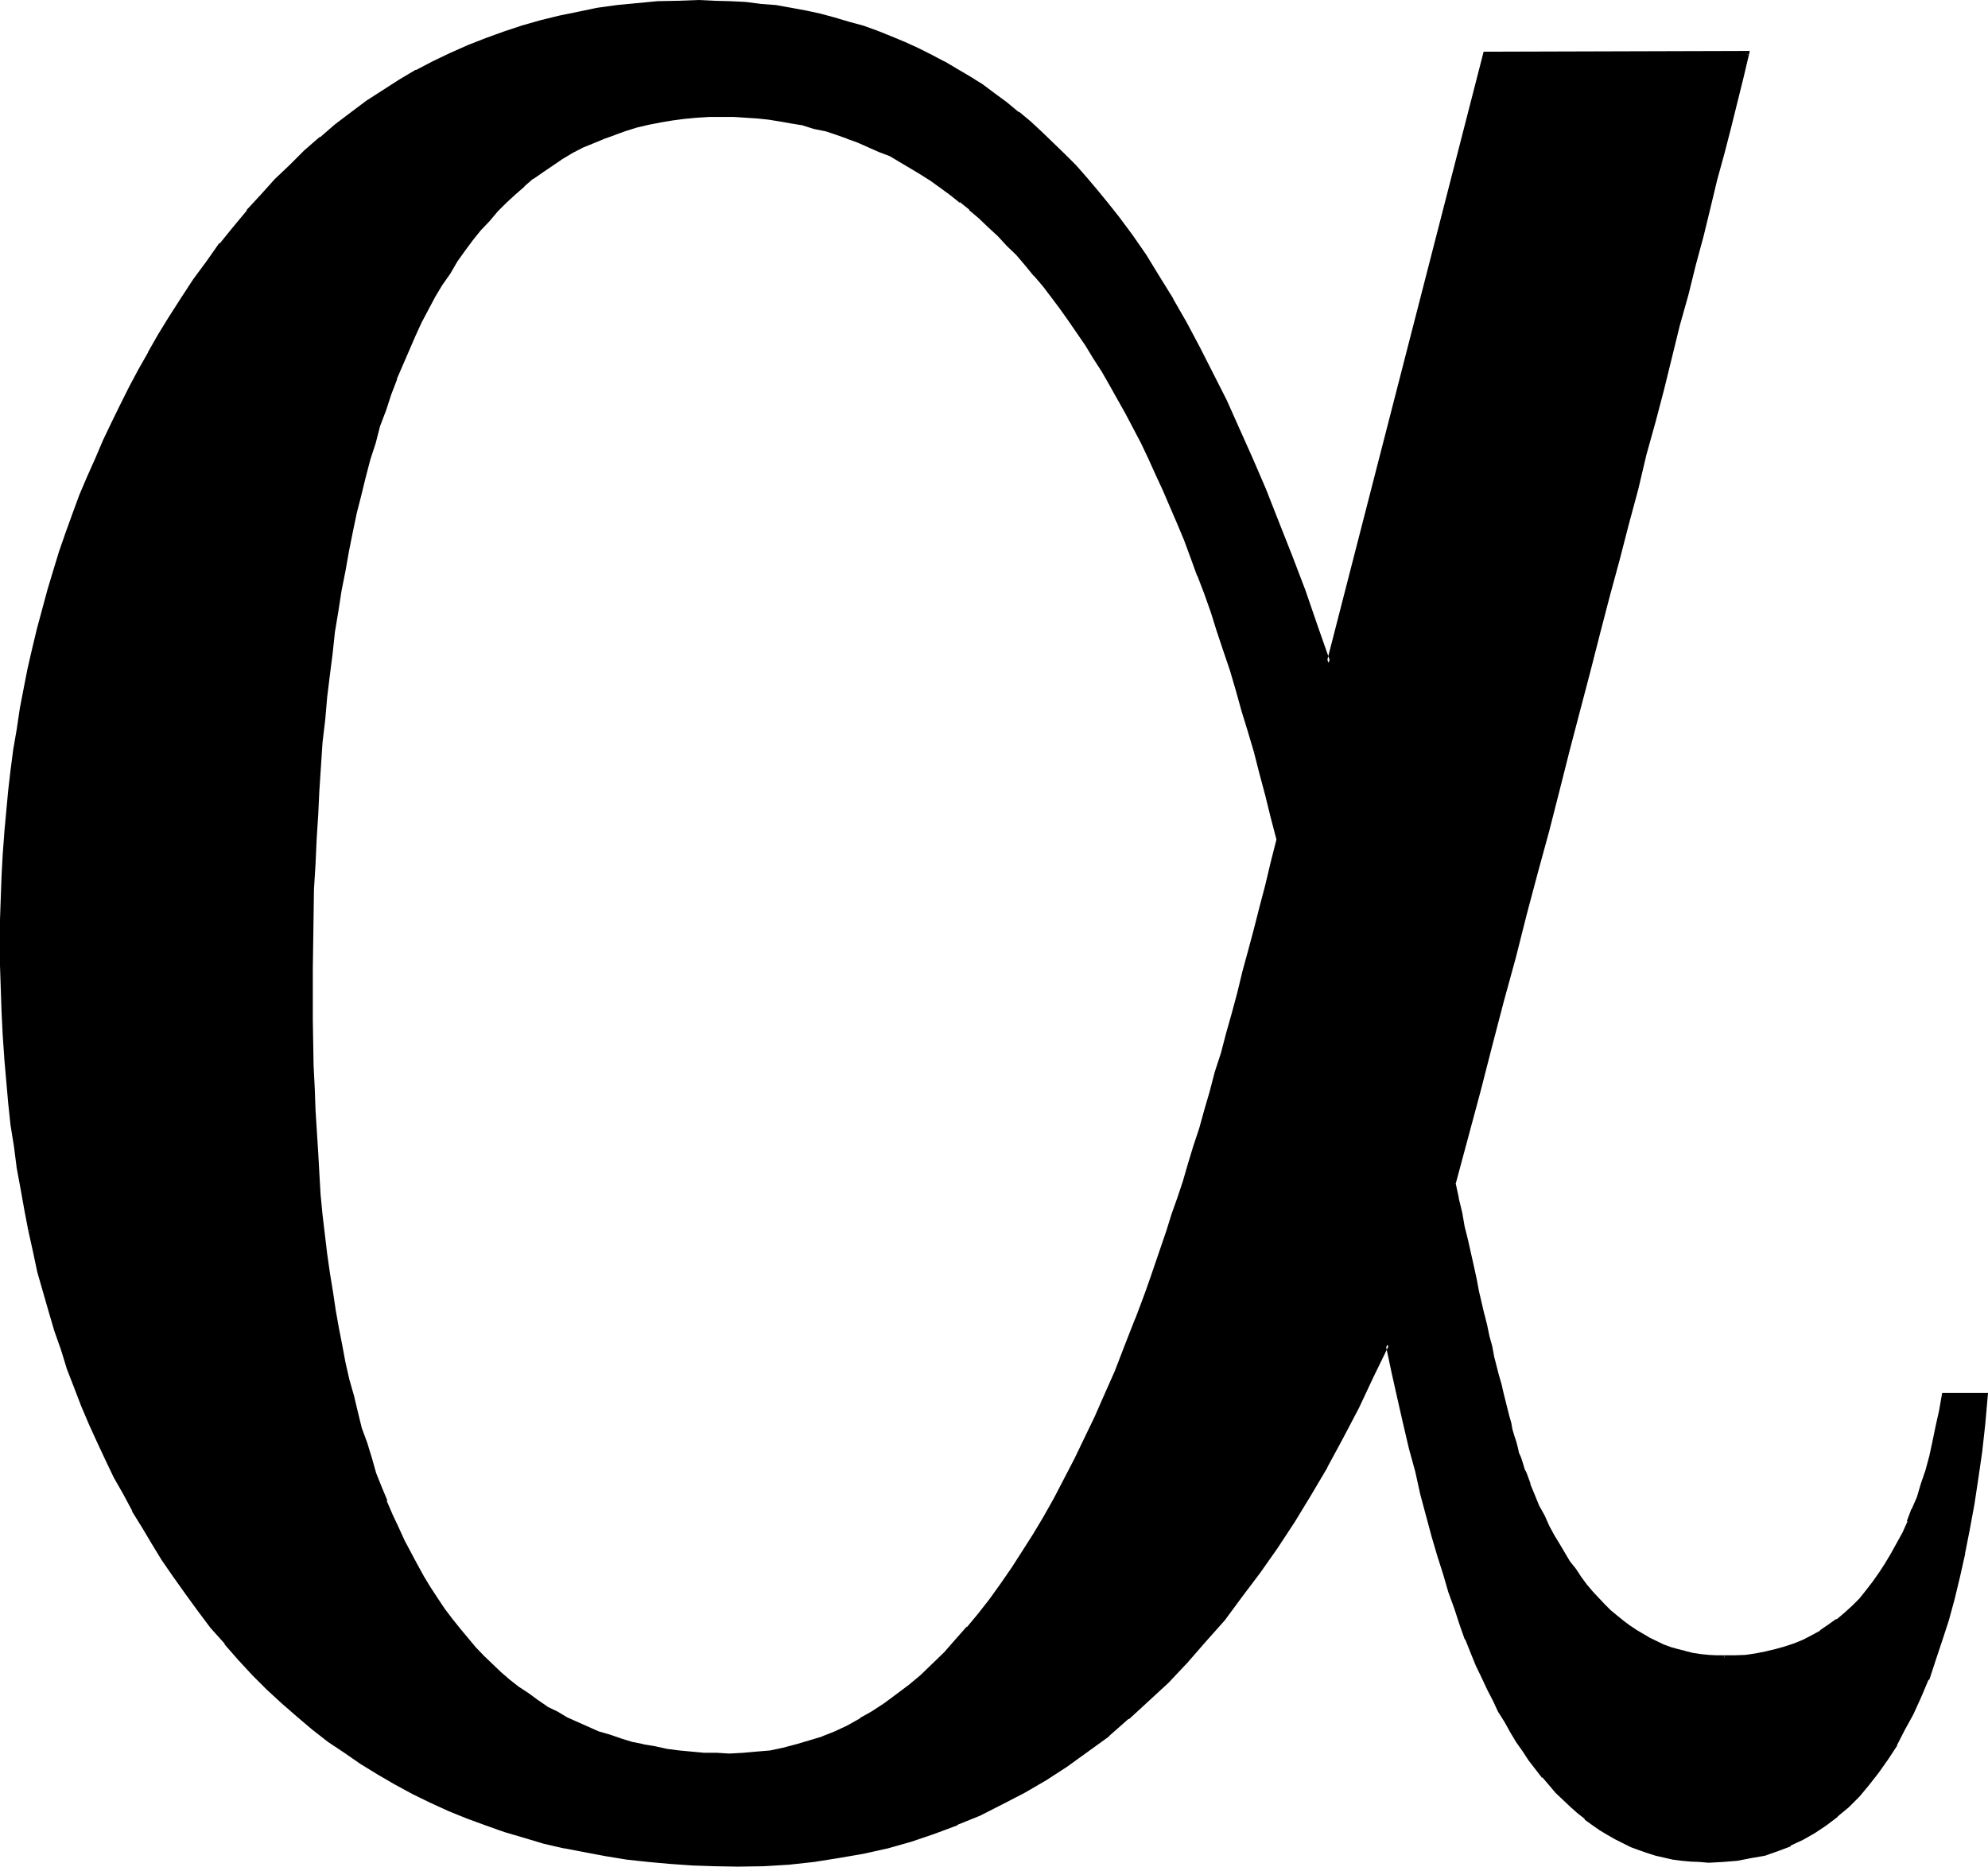 <?xml version="1.0" encoding="UTF-8" standalone="no"?>
<svg
   version="1.0"
   width="129.946mm"
   height="122.022mm"
   id="svg5"
   sodipodi:docname="Greek Alpha 3.wmf"
   xmlns:inkscape="http://www.inkscape.org/namespaces/inkscape"
   xmlns:sodipodi="http://sodipodi.sourceforge.net/DTD/sodipodi-0.dtd"
   xmlns="http://www.w3.org/2000/svg"
   xmlns:svg="http://www.w3.org/2000/svg">
  <sodipodi:namedview
     id="namedview5"
     pagecolor="#ffffff"
     bordercolor="#000000"
     borderopacity="0.25"
     inkscape:showpageshadow="2"
     inkscape:pageopacity="0.0"
     inkscape:pagecheckerboard="0"
     inkscape:deskcolor="#d1d1d1"
     inkscape:document-units="mm" />
  <defs
     id="defs1">
    <pattern
       id="WMFhbasepattern"
       patternUnits="userSpaceOnUse"
       width="6"
       height="6"
       x="0"
       y="0" />
  </defs>
  <path
     style="fill:#000000;fill-opacity:1;fill-rule:evenodd;stroke:none"
     d="m 273.12,344.736 -2.4,5.472 -2.4,5.28 -2.592,4.992 -2.4,5.088 -2.592,4.8 -2.592,4.512 -2.592,4.416 -2.592,4.32 -2.784,4.032 -2.688,3.936 -2.784,3.648 -2.784,3.552 -2.688,3.456 -2.976,3.168 -2.688,3.072 -2.88,2.976 -2.976,2.592 -3.072,2.592 -2.88,2.208 -3.072,2.304 -2.88,1.92 -3.072,1.92 -3.264,1.632 -3.072,1.44 -3.264,1.344 -3.072,1.056 -3.168,0.96 -3.264,0.864 -3.36,0.48 -3.264,0.48 -3.36,0.288 h -3.456 -3.072 l -3.168,-0.096 -3.072,-0.192 -3.072,-0.288 -3.072,-0.48 -2.976,-0.576 -2.88,-0.576 -2.88,-0.672 -2.784,-0.768 -2.688,-0.864 -2.784,-0.96 -2.592,-1.152 -2.592,-0.96 -2.592,-1.248 -2.592,-1.344 -2.4,-1.44 -2.4,-1.632 -2.304,-1.44 -2.208,-1.728 -2.304,-1.824 -2.208,-1.728 -4.224,-4.032 -2.112,-2.304 -1.92,-2.304 -2.016,-2.208 -1.92,-2.4 -1.728,-2.592 -1.824,-2.592 -1.728,-2.592 -1.632,-2.976 -1.824,-2.88 -1.536,-2.88 -1.536,-3.072 -1.536,-3.264 -1.344,-3.168 -1.44,-3.456 -1.344,-3.36 -1.248,-3.36 -1.248,-3.744 -1.152,-3.744 -1.152,-3.744 -1.152,-3.84 -0.96,-4.032 -0.96,-4.032 -0.96,-4.224 -0.96,-4.224 -0.864,-4.32 -0.576,-4.512 -0.864,-4.512 -0.672,-4.608 -0.576,-4.8 -1.152,-9.696 -0.48,-4.992 -0.48,-4.992 -0.288,-5.184 -0.384,-5.376 -0.288,-5.28 -0.192,-5.376 -0.192,-5.664 -0.096,-5.664 -0.192,-5.664 v -5.76 -6.816 l 0.192,-6.624 0.096,-6.432 0.192,-6.528 0.192,-6.24 0.288,-6.336 0.384,-5.952 0.288,-6.144 0.48,-5.856 0.288,-5.76 0.672,-5.664 0.48,-5.664 0.672,-5.376 0.672,-5.472 0.768,-5.184 0.768,-5.184 0.864,-4.992 0.768,-4.992 0.96,-4.896 0.96,-4.608 1.056,-4.704 1.056,-4.512 0.96,-4.416 1.344,-4.32 1.152,-4.032 1.248,-4.224 1.344,-3.936 1.44,-3.84 1.248,-3.84 1.44,-3.744 1.632,-3.552 1.44,-3.36 1.632,-3.456 1.824,-3.264 1.632,-2.976 1.728,-3.072 1.824,-2.976 1.92,-2.688 1.92,-2.784 1.92,-2.592 1.92,-2.592 2.112,-2.208 2.112,-2.496 2.112,-2.112 2.304,-2.016 2.208,-2.016 2.304,-1.728 2.4,-1.824 2.4,-1.728 2.4,-1.44 2.496,-1.44 2.592,-1.344 2.592,-1.248 2.688,-1.152 2.784,-0.96 2.688,-0.96 2.784,-0.864 2.784,-0.672 2.88,-0.48 2.88,-0.48 3.072,-0.48 3.072,-0.096 3.072,-0.192 3.264,-0.192 2.88,0.192 2.88,0.192 2.976,0.096 2.88,0.384 2.784,0.288 2.88,0.48 2.784,0.672 2.688,0.672 2.784,0.576 2.688,0.864 2.784,0.96 2.592,0.96 2.784,1.152 2.592,1.248 2.496,1.152 2.496,1.44 2.592,1.44 2.592,1.44 2.4,1.632 2.592,1.632 2.208,1.824 2.592,1.92 2.304,1.92 2.4,2.112 2.304,2.208 2.4,2.112 2.208,2.496 2.304,2.208 2.304,2.592 2.016,2.592 2.304,2.592 2.112,2.784 2.112,2.88 2.112,2.88 2.112,2.88 2.016,3.264 2.016,3.264 2.112,3.168 1.92,3.264 3.84,7.104 3.936,7.296 1.728,3.84 1.92,3.936 1.824,3.84 3.552,8.256 1.632,4.224 1.632,4.32 1.728,4.416 1.632,4.512 1.632,4.704 1.632,4.512 1.536,4.8 1.44,4.896 1.632,4.992 1.44,4.992 1.536,4.992 1.44,5.184 1.44,5.376 1.44,5.28 1.344,5.472 1.248,5.568 -1.248,5.76 -1.536,5.568 -1.248,5.568 -1.44,5.376 -1.44,5.376 -1.344,5.28 -1.248,4.992 -1.44,5.184 -1.344,4.992 -1.44,4.896 -1.344,4.704 -1.248,4.608 -1.44,4.704 -1.344,4.512 -1.248,4.416 -1.344,4.32 -1.44,4.224 -1.248,4.224 -1.344,4.032 -1.248,4.032 -1.344,3.84 -1.248,3.744 -1.344,3.744 -1.248,3.744 -1.44,3.36 -1.344,3.36 -2.4,6.624 -2.592,6.336 z m 152.928,64.8 h -2.112 l -1.92,-0.192 -2.016,-0.384 -1.728,-0.288 -1.92,-0.288 -1.824,-0.48 -1.92,-0.48 -1.728,-0.672 -3.456,-1.632 -1.728,-0.96 -1.632,-0.96 -1.632,-1.152 -1.632,-1.248 -1.632,-1.344 -1.632,-1.248 -1.44,-1.44 -2.88,-3.264 -1.44,-1.824 -1.44,-1.728 -1.344,-1.92 -1.44,-2.016 -1.248,-2.016 -1.536,-2.304 -1.056,-2.304 -1.344,-2.208 -1.152,-2.4 -1.248,-2.592 -1.152,-2.592 -1.152,-2.784 -1.056,-2.688 -0.384,-0.864 -0.288,-0.96 -0.288,-0.96 -0.384,-1.152 -0.288,-1.152 -0.48,-1.248 -0.384,-1.44 -0.48,-1.44 -0.288,-1.632 -0.48,-1.632 -0.48,-1.824 -0.48,-1.728 -0.48,-1.92 -0.48,-2.016 -0.48,-2.016 -0.48,-2.304 -1.152,-4.704 -0.672,-2.4 -0.672,-2.592 -0.576,-2.592 -0.48,-2.784 -0.672,-2.88 -0.672,-2.88 -0.768,-2.88 -0.672,-3.072 -1.44,-6.528 -0.672,-3.36 -0.768,-3.552 -0.672,-3.552 -0.768,-3.552 3.072,-11.616 2.88,-11.328 2.88,-11.328 2.88,-11.04 2.976,-10.752 2.688,-10.656 2.784,-10.368 2.784,-10.368 2.496,-10.176 2.592,-9.888 2.592,-9.696 2.592,-9.696 2.496,-9.312 2.208,-9.12 2.4,-9.024 2.304,-8.832 2.208,-8.64 2.304,-8.544 2.112,-8.256 2.112,-8.064 2.112,-7.872 1.92,-7.776 1.92,-7.488 1.92,-7.392 1.824,-7.104 1.728,-6.912 1.824,-6.816 1.632,-6.624 1.632,-6.432 1.536,-6.336 1.632,-6.144 1.44,-5.856 h -64.896 l -38.688,150.816 -3.072,-9.024 -3.168,-8.928 -3.264,-8.544 -3.072,-8.256 -3.264,-8.064 -3.168,-7.584 -3.264,-7.296 -3.264,-7.104 -3.36,-6.624 -3.264,-6.432 -3.36,-6.144 -3.264,-5.856 -3.36,-5.472 -3.264,-5.376 -3.36,-4.8 -3.36,-4.704 -2.592,-3.264 -2.592,-3.264 -2.592,-2.976 -2.784,-2.976 -2.688,-2.88 -2.784,-2.784 -2.88,-2.592 -2.784,-2.592 -2.88,-2.4 -3.072,-2.208 -2.976,-2.304 -3.072,-2.112 -3.072,-2.112 -3.072,-1.92 -3.168,-1.728 -3.264,-1.824 -3.264,-1.44 -3.168,-1.632 -3.456,-1.44 -3.36,-1.344 -3.36,-1.056 -3.456,-1.152 -3.552,-0.96 -3.552,-0.864 -3.648,-0.768 -3.552,-0.768 -3.744,-0.576 -3.744,-0.48 -3.84,-0.288 -3.744,-0.288 -3.84,-0.192 h -3.936 -5.184 l -4.992,0.288 -4.992,0.384 -4.8,0.576 -4.896,0.672 -4.8,0.864 -4.704,0.96 -4.704,1.152 -4.512,1.248 -4.512,1.632 -4.416,1.44 -4.32,1.728 -4.416,2.016 -4.128,2.112 -4.224,2.208 -4.224,2.304 -4.032,2.592 -4.032,2.592 -3.936,2.88 -3.648,2.88 -3.936,3.264 -3.648,3.264 -3.552,3.36 -3.744,3.744 -3.456,3.648 -3.552,3.936 -3.36,4.032 -3.264,4.224 -3.36,4.32 -3.072,4.512 -3.264,4.704 -3.072,4.8 -2.4,4.224 -2.592,4.224 -2.208,4.224 -2.496,4.32 -2.016,4.416 -2.304,4.32 -2.112,4.416 -1.92,4.512 -1.92,4.512 -1.824,4.512 -1.728,4.704 -1.632,4.512 -1.632,4.704 -1.44,4.704 -1.44,4.8 -2.592,9.504 -1.152,4.896 -1.152,4.8 -1.152,5.088 -0.768,4.992 -0.96,4.992 -0.672,4.992 -0.768,5.184 -0.672,4.992 -0.48,5.376 -0.288,5.184 -0.48,5.088 -0.192,5.376 -0.288,5.28 v 5.568 l -0.192,5.28 0.192,6.048 v 5.76 l 0.288,5.664 0.192,5.856 0.48,5.472 0.288,5.664 0.672,5.472 0.576,5.376 0.672,5.472 0.864,5.184 0.768,5.28 0.96,5.184 1.152,5.184 1.152,4.992 1.056,4.992 2.784,9.888 1.44,4.704 1.44,4.704 1.632,4.608 1.824,4.704 1.728,4.512 1.824,4.608 2.112,4.32 1.92,4.32 2.112,4.416 2.208,4.032 2.304,4.224 2.4,4.224 2.4,4.032 2.592,3.84 2.592,3.84 3.072,4.416 3.072,4.32 3.264,4.032 3.36,4.128 3.456,3.84 3.36,3.744 3.552,3.552 3.744,3.36 3.648,3.264 3.744,3.168 4.032,2.976 3.936,2.88 4.032,2.784 4.128,2.496 4.224,2.496 4.416,2.208 4.32,2.304 4.512,1.92 4.512,1.92 4.704,1.824 4.704,1.632 4.8,1.44 4.896,1.248 4.992,1.152 4.992,1.152 5.184,0.768 5.184,0.864 5.376,0.576 5.28,0.48 5.472,0.384 5.664,0.288 h 5.664 l 6.336,-0.192 6.336,-0.288 6.144,-0.672 6.048,-0.96 6.048,-0.96 5.952,-1.44 5.856,-1.632 5.76,-1.92 5.664,-2.112 5.472,-2.4 5.568,-2.592 5.472,-2.88 5.28,-3.072 5.184,-3.456 5.184,-3.648 4.992,-3.936 5.088,-4.032 4.8,-4.512 4.896,-4.512 4.608,-4.992 4.512,-5.088 4.704,-5.472 4.416,-5.664 4.32,-5.76 4.416,-6.144 4.128,-6.528 4.032,-6.624 4.128,-6.912 3.84,-7.104 3.84,-7.488 3.744,-7.68 3.744,-7.968 1.44,6.816 1.44,6.624 1.344,6.144 1.536,6.144 1.344,5.76 1.44,5.568 1.44,5.28 1.344,5.184 1.44,4.704 1.248,4.704 1.44,4.224 1.344,4.128 1.44,3.936 1.344,3.648 1.248,3.264 1.44,3.264 1.344,2.88 1.248,2.88 1.44,2.784 1.44,2.784 1.44,2.496 1.536,2.496 1.44,2.4 1.632,2.4 1.536,2.112 1.632,2.112 1.44,2.112 1.824,1.92 1.632,1.92 1.728,1.632 1.824,1.632 1.728,1.632 1.824,1.44 1.728,1.44 2.016,1.344 1.728,1.056 1.92,1.152 1.92,0.96 2.016,0.864 2.112,0.768 1.92,0.768 2.112,0.576 2.112,0.576 2.016,0.384 2.112,0.288 2.112,0.288 2.304,0.192 h 2.208 l 3.552,-0.192 3.456,-0.288 3.552,-0.672 3.168,-0.576 3.264,-1.152 3.072,-1.152 3.072,-1.44 2.88,-1.632 2.784,-2.112 2.784,-1.92 2.688,-2.4 2.592,-2.592 2.4,-2.976 2.496,-2.88 2.208,-3.36 2.112,-3.456 2.112,-3.648 2.112,-3.936 1.728,-4.128 2.016,-4.416 1.536,-4.704 1.824,-4.704 1.44,-5.088 1.44,-5.376 1.44,-5.472 1.344,-5.664 1.152,-5.952 0.96,-6.144 1.152,-6.528 0.768,-6.624 0.768,-6.72 0.672,-7.104 h -10.464 l -0.672,4.032 -0.864,3.84 -0.768,3.744 -0.96,3.552 -0.96,3.36 -0.96,3.36 -1.152,3.264 -1.152,3.072 -1.152,3.072 -1.248,2.784 -1.44,2.688 -1.344,2.592 -1.44,2.592 -1.632,2.304 -1.536,2.208 -1.632,2.112 -1.824,1.92 -1.728,1.824 -1.824,1.728 -1.92,1.536 -1.92,1.536 -2.112,1.344 -2.112,1.152 -2.304,1.056 -2.016,1.056 -2.496,0.768 -2.208,0.672 -2.496,0.576 -2.496,0.48 -2.496,0.192 -2.688,0.384 z"
     id="path1" />
  <path
     style="fill:#000000;fill-opacity:1;fill-rule:evenodd;stroke:none"
     d="m 426.048,408.96 h -2.112 l -1.92,-0.096 h 0.096 l -1.92,-0.192 -1.92,-0.288 -1.92,-0.48 h 0.096 l -1.92,-0.48 -1.728,-0.48 -1.824,-0.672 -3.36,-1.632 -1.632,-0.96 -1.632,-0.96 -1.728,-1.152 -1.536,-1.152 -1.536,-1.248 -1.632,-1.344 -1.44,-1.44 -2.976,-3.168 -1.536,-1.824 -1.344,-1.824 -1.248,-1.92 -1.536,-1.92 -1.248,-2.112 -1.248,-2.112 -1.344,-2.208 -1.248,-2.304 -1.152,-2.592 -1.344,-2.4 -1.056,-2.592 -1.152,-2.784 h 0.096 l -1.056,-2.88 -0.384,-0.672 -0.288,-0.96 -0.288,-0.96 -0.384,-1.152 -0.48,-1.056 -0.288,-1.344 -0.384,-1.44 -0.48,-1.44 -0.48,-1.632 -0.288,-1.632 -0.48,-1.632 -0.48,-1.92 -0.48,-1.92 -0.48,-1.92 -0.48,-2.112 -0.672,-2.304 -1.152,-4.512 -0.48,-2.592 -0.672,-2.4 -0.576,-2.784 -0.672,-2.688 v 0.096 l -0.672,-2.88 -0.672,-2.88 -0.576,-3.072 -0.672,-3.072 -1.44,-6.432 -0.864,-3.456 -0.576,-3.36 -0.864,-3.552 v -0.192 l -0.768,-3.552 v 0.192 l 6.144,-22.848 2.88,-11.232 2.88,-11.04 2.976,-10.848 2.688,-10.656 2.784,-10.464 2.784,-10.176 2.592,-10.176 2.496,-9.888 2.592,-9.888 2.496,-9.504 2.4,-9.408 2.4,-9.216 2.4,-8.832 2.304,-8.928 2.304,-8.544 2.016,-8.544 2.304,-8.256 2.112,-8.064 3.84,-15.648 2.112,-7.488 1.824,-7.392 1.92,-7.104 1.728,-7.104 1.632,-6.816 1.824,-6.624 1.632,-6.336 3.072,-12.384 1.536,-6.528 -65.76,0.192 -38.784,150.912 h 0.96 l -3.168,-9.024 -3.072,-8.928 -3.264,-8.544 -3.264,-8.256 -3.168,-8.064 -3.264,-7.584 -3.264,-7.296 -3.168,-7.104 -3.456,-6.816 -3.168,-6.24 -3.264,-6.144 -3.36,-5.856 v -0.096 l -3.456,-5.568 -3.168,-5.184 -3.456,-4.992 -3.36,-4.512 -2.592,-3.264 -2.592,-3.168 -2.592,-3.072 -2.688,-3.072 -2.784,-2.784 -2.784,-2.688 -2.88,-2.784 -2.784,-2.592 -2.88,-2.4 h -0.192 l -2.88,-2.4 -2.88,-2.112 -3.072,-2.304 -3.072,-1.92 -3.264,-1.92 -3.072,-1.824 h -0.096 l -3.264,-1.728 -3.264,-1.632 -3.168,-1.44 -3.456,-1.44 -3.36,-1.344 L 213.312,6.336 209.76,5.376 206.208,4.32 202.656,3.36 199.104,2.592 195.456,1.92 191.712,1.248 187.968,0.96 184.224,0.48 180.384,0.288 176.544,0.192 172.608,0 l -5.184,0.192 -4.992,0.096 -4.992,0.48 -4.992,0.48 -4.896,0.672 -4.608,0.96 -4.704,0.96 -4.704,1.152 -4.704,1.344 -4.32,1.44 -4.512,1.632 -4.416,1.728 -4.32,1.92 -4.416,2.112 -4.032,2.112 h -0.192 l -4.032,2.4 -4.032,2.592 -4.032,2.592 -3.84,2.88 -3.936,2.976 -3.648,3.168 h -0.192 l -3.744,3.264 -3.552,3.552 -3.744,3.552 -3.36,3.744 -3.552,3.84 v 0.192 l -3.36,4.032 -3.264,4.032 h -0.192 l -3.168,4.512 -3.264,4.416 -3.072,4.704 -3.072,4.8 -2.592,4.224 -2.4,4.224 v 0.096 l -2.4,4.224 -2.304,4.32 -2.208,4.416 -2.112,4.32 -2.112,4.416 -1.92,4.512 -2.016,4.512 -1.92,4.512 -1.728,4.704 -1.632,4.512 -1.632,4.704 -1.44,4.704 -1.44,4.8 -2.592,9.6 -1.152,4.8 -1.152,4.992 -0.96,4.896 -0.96,4.992 -0.768,5.184 -0.864,4.992 -0.672,5.184 -0.576,4.992 -0.48,5.184 -0.48,5.184 v 0.192 l -0.384,5.088 -0.288,5.376 -0.192,5.28 L 0,227.232 v 5.28 6.048 l 0.192,5.76 0.192,5.664 0.288,5.856 0.384,5.472 v 0.192 l 0.48,5.472 0.48,5.472 0.576,5.472 0.864,5.376 0.672,5.28 0.96,5.184 0.96,5.376 0.96,4.992 0.96,-0.192 -1.152,-4.992 -0.96,-5.184 -0.768,-5.28 -0.864,-5.376 -0.768,-5.28 -0.672,-5.568 -0.48,-5.28 -0.48,-5.664 -0.288,-5.472 -0.384,-5.856 -0.096,-5.664 -0.192,-5.76 v -6.048 -5.28 l 0.192,-5.568 0.096,-5.28 0.384,-5.376 0.288,-5.088 0.48,-5.184 0.48,-5.184 0.672,-5.184 0.672,-5.184 0.768,-4.992 0.768,-4.992 0.96,-4.992 1.056,-4.896 1.056,-4.896 1.152,-4.8 2.592,-9.696 1.632,-4.704 1.44,-4.704 1.44,-4.608 1.824,-4.704 1.632,-4.512 1.728,-4.608 1.92,-4.512 2.112,-4.512 2.112,-4.32 2.112,-4.416 2.112,-4.32 2.4,-4.416 2.4,-4.128 2.496,-4.224 2.496,-4.224 3.072,-4.8 3.072,-4.704 3.264,-4.416 3.264,-4.32 h -0.192 l 3.36,-4.224 3.456,-4.032 3.36,-3.84 3.552,-3.744 3.552,-3.744 3.744,-3.36 3.744,-3.264 3.648,-3.168 v 0.096 l 3.936,-3.072 3.84,-2.688 4.032,-2.784 4.032,-2.4 4.032,-2.4 4.224,-2.304 4.224,-2.112 4.32,-1.728 4.416,-1.824 h -0.192 l 4.512,-1.632 4.512,-1.44 4.608,-1.248 4.608,-1.152 4.704,-0.96 4.704,-0.864 4.896,-0.768 4.8,-0.48 4.992,-0.384 4.992,-0.288 h 5.184 3.936 l 3.84,0.192 h -0.192 l 3.936,0.288 3.84,0.288 3.744,0.576 3.552,0.48 3.744,0.576 h -0.192 l 3.744,0.864 3.552,0.96 3.552,0.96 3.36,0.96 3.36,1.248 3.456,1.344 3.36,1.248 3.264,1.632 3.168,1.632 3.264,1.632 3.072,1.92 3.264,1.824 3.072,2.112 3.072,2.016 2.88,2.304 2.88,2.304 2.976,2.4 2.88,2.592 2.784,2.592 2.688,2.688 2.784,2.976 2.688,2.88 2.592,3.072 2.592,3.264 2.592,3.168 3.264,4.512 3.36,4.992 3.456,5.184 3.36,5.568 3.264,5.76 3.36,6.144 3.264,6.528 3.168,6.624 3.264,7.104 3.264,7.392 3.36,7.584 3.072,7.968 3.264,8.16 3.072,8.448 3.168,8.928 3.552,10.464 39.168,-152.064 -0.48,0.288 h 64.896 l -0.48,-0.576 -1.44,5.952 -3.072,12.288 -1.728,6.432 -1.632,6.624 -1.824,6.816 -1.728,6.912 -1.824,7.296 -1.92,7.296 -1.92,7.584 -3.936,15.456 -2.208,8.16 -2.112,8.352 -2.112,8.448 -2.208,8.544 -2.304,8.928 -2.4,9.024 -2.496,9.216 -2.4,9.312 -2.4,9.6 -2.592,9.696 -2.592,9.984 -2.592,9.984 -2.88,10.368 -2.592,10.368 -2.88,10.656 -2.784,10.848 -2.88,11.136 -3.072,11.136 -6.048,23.136 0.864,3.744 v -0.192 l 0.672,3.552 0.768,3.552 0.768,3.36 1.536,6.528 0.576,3.072 0.672,3.072 0.672,2.88 0.672,2.688 v 0.192 l 0.576,2.784 0.672,2.592 0.48,2.592 0.672,2.4 1.152,4.704 0.48,2.208 0.48,1.92 0.48,2.112 0.48,2.016 0.48,1.728 0.672,1.824 0.288,1.536 0.48,1.536 0.288,1.536 0.48,1.344 0.384,1.248 0.288,1.152 0.48,1.152 0.384,1.152 0.288,0.768 v 0.192 l 0.288,0.768 0.96,2.784 h 0.192 l 1.152,2.688 1.152,2.592 1.056,2.592 1.344,2.496 1.248,2.208 1.152,2.304 v 0.096 l 1.44,2.112 1.344,2.112 1.248,1.92 1.44,2.112 1.536,1.824 1.44,1.728 2.88,3.264 1.44,1.44 1.632,1.344 h 0.192 l 1.536,1.248 1.536,1.248 1.728,1.152 1.632,0.96 1.728,0.96 3.456,1.632 h 0.192 l 1.728,0.672 1.824,0.672 1.728,0.48 h 0.192 l 1.728,0.288 1.92,0.384 2.016,0.096 1.92,0.192 2.112,0.192 z"
     id="path2" />
  <path
     style="fill:#000000;fill-opacity:1;fill-rule:evenodd;stroke:none"
     d="m 7.008,304.128 1.152,5.184 1.056,4.992 L 12,324 l 1.44,4.896 1.632,4.608 1.44,4.704 1.824,4.704 1.728,4.512 1.92,4.512 2.016,4.416 2.016,4.32 2.112,4.416 2.304,4.032 2.208,4.128 v 0.192 l 2.496,4.032 2.4,4.032 2.4,3.936 2.784,4.032 3.072,4.32 3.072,4.224 3.168,4.224 3.456,3.84 v 0.192 l 3.36,3.84 3.456,3.744 3.552,3.552 3.648,3.36 3.744,3.264 3.84,3.264 3.936,3.072 4.032,2.688 4.032,2.784 4.224,2.592 4.128,2.4 4.416,2.4 4.32,2.112 4.608,2.112 4.512,1.824 4.704,1.728 4.608,1.632 4.896,1.44 4.8,1.44 4.992,1.152 h 0.192 l 4.992,0.96 5.088,0.96 5.28,0.864 5.376,0.576 5.28,0.48 5.472,0.384 5.664,0.192 5.664,0.096 6.336,-0.096 6.336,-0.384 6.144,-0.672 6.048,-0.96 6.144,-1.056 6.048,-1.344 5.76,-1.632 5.664,-1.92 5.664,-2.112 0.192,-0.192 5.472,-2.208 5.472,-2.784 5.568,-2.88 5.28,-3.072 5.184,-3.36 5.184,-3.744 5.184,-3.744 v -0.096 l 4.8,-4.224 h 0.192 l 4.8,-4.416 4.896,-4.512 4.704,-4.992 4.512,-5.184 4.704,-5.28 4.32,-5.856 4.416,-5.856 4.32,-6.144 4.224,-6.432 4.032,-6.624 4.032,-6.816 v -0.096 l 3.84,-7.104 3.936,-7.488 3.648,-7.776 3.744,-7.68 -0.768,-0.192 1.44,6.816 1.44,6.432 1.44,6.336 1.44,6.144 1.536,5.568 1.248,5.664 2.784,10.368 1.44,4.896 1.44,4.512 1.248,4.32 1.536,4.224 1.248,3.84 1.248,3.552 0.192,0.192 1.344,3.36 1.248,3.072 1.44,2.976 1.344,2.88 1.44,2.784 1.248,2.688 1.632,2.592 1.44,2.592 1.44,2.4 1.632,2.304 1.44,2.208 1.632,2.112 1.632,2.112 h 0.192 l 1.632,1.92 1.536,1.824 1.824,1.728 1.728,1.632 1.824,1.632 1.824,1.44 v 0.192 l 1.728,1.248 1.92,1.344 1.92,1.152 2.016,1.152 1.92,0.96 1.92,0.96 2.112,0.768 1.92,0.672 2.112,0.672 2.112,0.48 2.112,0.48 2.208,0.288 2.112,0.192 2.304,0.096 2.208,0.192 3.552,-0.192 3.552,-0.288 3.456,-0.672 3.36,-0.576 3.264,-1.152 3.072,-1.152 V 456 l 3.072,-1.44 2.88,-1.632 2.88,-1.92 2.784,-2.112 V 448.8 l 2.784,-2.304 2.592,-2.592 2.4,-2.88 2.4,-3.072 2.304,-3.264 2.208,-3.36 v -0.192 l 1.92,-3.744 2.112,-3.84 1.92,-4.224 1.824,-4.32 h 0.192 l 1.536,-4.704 1.632,-4.896 1.632,-4.992 1.44,-5.28 1.344,-5.568 1.248,-5.568 v -0.192 l 1.152,-5.856 1.152,-6.24 0.96,-6.336 0.96,-6.624 0.768,-6.912 0.672,-7.68 h -11.328 l -0.768,4.416 -0.864,3.84 -0.768,3.744 -0.768,3.552 -0.96,3.552 -1.152,3.36 -0.96,3.264 -1.344,3.072 v -0.192 l -1.152,3.072 h 0.192 l -1.248,2.784 -1.536,2.784 -1.44,2.592 -1.44,2.4 -1.44,2.208 -1.632,2.304 -1.632,2.112 -1.536,1.92 -1.824,1.824 -1.92,1.728 -1.92,1.632 v -0.192 l -2.016,1.44 -2.112,1.44 h 0.192 l -2.112,1.152 -2.208,1.152 -2.112,0.864 -2.304,0.768 -2.4,0.672 -2.4,0.576 -2.4,0.48 -2.592,0.384 h 0.096 l -2.688,0.096 h -2.592 v 1.056 l 2.592,-0.192 2.688,-0.192 2.592,-0.288 2.4,-0.48 2.592,-0.48 2.304,-0.672 2.304,-0.96 h 0.096 l 2.112,-0.96 2.304,-1.152 2.112,-1.152 2.016,-1.248 2.016,-1.44 v -0.192 l 1.92,-1.44 h 0.192 l 1.728,-1.824 1.824,-1.728 1.728,-1.92 v -0.192 l 1.824,-2.112 1.44,-2.304 1.632,-2.208 1.44,-2.4 1.44,-2.784 1.248,-2.592 1.344,-2.88 1.248,-3.072 1.152,-3.072 1.152,-3.264 0.96,-3.36 0.96,-3.456 0.96,-3.552 v -0.096 l 0.672,-3.744 0.768,-3.84 0.864,-3.936 -0.48,0.384 h 10.464 l -0.288,-0.48 -0.864,6.912 -0.768,6.912 -0.864,6.624 -0.96,6.528 -1.056,6.144 -1.152,5.952 v -0.192 l -1.344,5.856 -1.248,5.472 -1.44,5.184 -1.632,5.184 -1.632,4.704 -1.728,4.608 h 0.096 l -1.92,4.416 -1.92,4.224 -1.92,3.84 -2.112,3.744 -2.304,3.36 -2.208,3.264 h 0.096 l -2.4,3.072 v -0.192 l -2.4,2.88 -2.592,2.592 -2.592,2.496 v -0.192 l -2.784,2.112 -2.88,1.92 h 0.192 l -2.976,1.728 -3.072,1.536 v -0.192 l -3.072,1.248 -3.168,0.96 -3.264,0.864 -3.36,0.672 -3.552,0.288 h 0.096 -3.552 -2.208 l -2.304,-0.192 h 0.192 l -2.112,-0.096 -2.304,-0.384 -2.016,-0.48 -2.112,-0.48 -2.016,-0.672 -2.016,-0.576 h 0.096 l -2.112,-0.864 -1.92,-0.96 -1.92,-0.96 -1.92,-0.96 h 0.096 l -1.92,-1.344 -1.92,-1.248 -1.728,-1.248 -1.824,-1.536 -1.824,-1.536 -1.536,-1.632 -1.824,-1.632 -1.632,-1.92 -1.728,-1.92 h 0.096 l -1.536,-2.016 -1.632,-2.112 -1.632,-2.208 -1.44,-2.304 -1.632,-2.4 -1.44,-2.592 v 0.192 l -1.44,-2.592 -1.44,-2.784 -1.344,-2.688 -1.44,-2.976 -1.344,-2.88 -1.248,-3.264 -1.44,-3.36 0.192,0.192 -1.536,-3.744 -1.248,-3.84 -1.344,-4.032 -1.44,-4.416 -1.44,-4.704 -1.248,-4.704 -2.784,-10.464 -1.44,-5.472 -1.44,-5.856 -1.44,-5.952 -1.536,-6.336 -1.248,-6.432 -1.728,-8.064 -4.224,9.024 -3.744,7.776 -3.84,7.296 -3.936,7.2 v -0.096 l -4.032,6.912 -4.032,6.624 -4.32,6.432 -4.224,6.144 -4.416,5.856 -4.32,5.856 v -0.192 l -4.512,5.472 -4.704,5.184 -4.704,4.8 -4.8,4.608 -4.896,4.512 -4.8,4.032 -5.184,3.84 -5.184,3.744 -5.184,3.36 -5.28,3.072 -5.376,2.976 -5.472,2.496 -5.664,2.496 0.096,-0.192 -5.568,2.304 -5.856,1.728 -5.856,1.632 -5.952,1.44 h 0.192 l -6.048,1.152 -6.048,0.96 -6.336,0.48 h 0.192 l -6.336,0.48 h -6.336 -5.664 l -5.664,-0.288 -5.472,-0.192 h 0.192 l -5.472,-0.48 -5.376,-0.672 -5.184,-0.768 -5.184,-0.96 -4.992,-0.96 h 0.192 l -4.992,-1.344 -4.896,-1.248 -4.8,-1.44 -4.896,-1.632 -4.512,-1.824 v 0.192 l -4.512,-1.92 -4.512,-2.112 -4.416,-2.112 -4.32,-2.304 -4.224,-2.4 h 0.192 l -4.224,-2.784 -4.032,-2.496 -4.032,-2.976 -3.936,-3.072 v 0.192 l -3.84,-3.264 h 0.192 l -3.744,-3.168 -3.744,-3.456 -3.552,-3.552 -3.36,-3.648 -3.36,-3.936 -3.456,-3.84 h 0.192 l -3.36,-4.224 -3.072,-4.224 -3.072,-4.32 -2.592,-4.032 -2.592,-3.936 -2.496,-4.032 -2.4,-4.032 -2.208,-4.224 -2.112,-4.128 -2.304,-4.224 -1.92,-4.416 -1.92,-4.32 -1.92,-4.512 -1.824,-4.512 -1.632,-4.704 -1.632,-4.512 -1.536,-4.896 -1.536,-4.704 -2.496,-9.792 -1.344,-4.992 v 0.096 l -0.96,-5.184 z"
     id="path3" />
  <path
     style="fill:#000000;fill-opacity:1;fill-rule:evenodd;stroke:none"
     d="m 272.832,344.544 -2.4,5.472 -2.592,5.376 -2.4,4.992 -2.592,4.992 -2.496,4.8 -2.592,4.608 -2.592,4.32 -2.688,4.224 -2.592,4.032 -2.784,4.032 -2.688,3.744 -2.784,3.552 -2.784,3.36 v -0.192 l -2.88,3.264 -2.688,3.072 -2.976,2.88 -2.88,2.784 -2.88,2.4 -3.072,2.304 -2.976,2.208 -3.072,2.016 -3.072,1.728 h 0.192 l -3.264,1.824 -3.072,1.44 -3.168,1.248 h 0.096 l -3.168,0.96 -3.264,0.96 -3.264,0.864 -3.168,0.672 -3.456,0.288 -3.168,0.288 -3.456,0.192 -3.072,-0.192 h -3.168 l -3.072,-0.288 -3.072,-0.288 -2.976,-0.384 -3.072,-0.672 -2.88,-0.48 h 0.192 l -2.88,-0.576 -2.784,-0.864 -2.784,-0.96 -2.688,-0.768 -2.592,-1.152 -2.592,-1.152 -2.592,-1.152 -2.4,-1.44 -2.592,-1.248 h 0.096 l -2.4,-1.632 -2.208,-1.632 -2.496,-1.632 -2.208,-1.728 -2.112,-1.824 -4.224,-4.032 -2.112,-2.208 -1.92,-2.304 -1.92,-2.304 -1.92,-2.4 -1.824,-2.4 -1.728,-2.592 -1.824,-2.784 -1.632,-2.688 -1.632,-2.976 -1.536,-2.88 -1.632,-3.072 -1.44,-3.168 -1.536,-3.264 -1.44,-3.36 h 0.192 l -1.44,-3.456 -1.344,-3.36 -1.056,-3.744 -1.152,-3.744 -1.344,-3.648 -0.96,-3.936 -0.96,-4.032 -1.152,-4.032 -0.96,-4.224 -0.768,-4.128 -0.864,-4.416 -0.768,-4.32 -0.672,-4.512 -0.768,-4.704 -0.672,-4.704 -1.152,-9.696 -0.48,-4.992 -0.288,-4.992 -0.288,-5.184 -0.672,-10.656 -0.192,-5.376 -0.288,-5.664 -0.192,-11.328 v -12.576 l 0.288,-19.584 0.384,-6.24 0.288,-6.336 0.384,-5.952 0.288,-6.144 v 0.096 l 0.768,-11.712 0.672,-5.664 0.48,-5.568 0.672,-5.472 0.672,-5.28 0.576,-5.376 0.864,-5.184 0.768,-4.992 0.96,-4.8 0.864,-4.896 0.96,-4.8 0.96,-4.608 1.152,-4.512 1.056,-4.32 1.152,-4.416 1.344,-4.128 1.056,-4.128 1.536,-4.032 1.248,-3.84 1.44,-3.744 h -0.096 l 1.536,-3.552 1.536,-3.552 1.536,-3.552 1.536,-3.36 1.728,-3.264 1.632,-3.072 1.728,-2.88 2.016,-2.88 1.728,-2.976 1.92,-2.688 1.92,-2.592 2.016,-2.496 2.112,-2.208 2.016,-2.4 2.112,-2.112 2.304,-2.112 2.208,-1.92 h -0.096 l 2.208,-1.92 v 0.096 l 2.496,-1.728 2.4,-1.632 2.4,-1.632 2.4,-1.44 2.592,-1.344 2.592,-1.056 2.784,-1.152 2.688,-0.96 h -0.096 l 2.688,-0.96 2.784,-0.864 2.88,-0.672 2.976,-0.576 2.88,-0.48 2.88,-0.384 3.072,-0.288 3.072,-0.192 h 3.264 2.88 l 2.88,0.192 2.976,0.192 2.688,0.288 2.976,0.48 2.688,0.48 2.976,0.48 h -0.192 l 2.784,0.864 2.88,0.576 2.592,0.864 2.688,0.96 h -0.096 l 2.688,0.96 2.592,1.152 2.592,1.152 2.784,1.056 2.4,1.44 2.592,1.536 2.4,1.44 2.592,1.632 2.4,1.728 2.496,1.824 2.4,1.92 V 49.92 l 2.4,1.92 h -0.192 l 2.496,2.112 2.208,2.112 2.496,2.304 2.208,2.4 2.304,2.208 2.208,2.592 2.112,2.592 v -0.096 l 2.304,2.688 2.112,2.784 2.016,2.688 2.112,2.976 2.112,3.072 2.112,3.072 1.92,3.168 2.112,3.264 1.92,3.36 3.936,7.008 3.84,7.296 1.824,3.84 1.728,3.84 1.824,3.936 3.552,8.256 1.728,4.128 1.632,4.416 1.632,4.512 v -0.192 l 1.728,4.512 1.632,4.608 1.44,4.608 1.632,4.896 1.632,4.8 1.44,4.896 1.44,5.184 1.536,4.992 1.536,5.184 0.864,-0.192 -1.44,-5.28 -1.44,-5.088 -1.536,-4.992 -1.536,-4.992 -1.536,-4.896 -1.536,-4.608 -1.632,-4.704 -1.632,-4.704 -1.632,-4.32 v -0.192 l -1.728,-4.416 -1.632,-4.32 h -0.192 l -1.632,-4.224 -3.552,-8.256 -1.728,-3.84 -2.016,-3.84 -1.728,-3.936 -3.744,-7.296 -4.032,-7.104 -1.92,-3.36 -1.92,-3.264 -2.112,-3.168 -1.92,-3.072 -2.112,-3.072 -2.304,-2.976 -1.92,-2.688 h -0.192 l -2.112,-2.784 -2.208,-2.688 -2.112,-2.592 -2.304,-2.496 -2.208,-2.4 -2.304,-2.4 -2.4,-2.112 -2.304,-2.304 -2.4,-2.016 -2.4,-2.016 -2.4,-1.92 -2.496,-1.728 -2.4,-1.632 -2.592,-1.632 -2.4,-1.632 h -0.192 l -2.4,-1.248 -2.592,-1.44 -2.592,-1.344 -2.592,-1.152 -2.688,-1.056 -2.592,-1.152 h -0.192 l -2.592,-0.864 -2.688,-0.768 -2.784,-0.864 -2.784,-0.576 -2.88,-0.48 -2.784,-0.48 -2.88,-0.48 -2.88,-0.384 -2.976,-0.096 -2.88,-0.192 h -2.88 -3.264 l -3.072,0.192 -3.072,0.288 -3.072,0.288 -2.88,0.48 -2.88,0.672 -2.976,0.672 -2.688,0.768 -2.784,0.864 h -0.192 l -2.592,1.056 -2.688,1.152 -2.592,1.344 -2.592,1.248 -2.4,1.44 h -0.192 l -2.4,1.44 -2.4,1.632 -2.496,1.824 v 0.096 l -2.208,1.824 -2.304,1.92 -2.208,2.112 -2.112,2.112 -2.112,2.4 -2.112,2.4 -1.92,2.496 h -0.192 l -1.92,2.592 -1.92,2.688 -1.824,2.976 -1.728,2.88 -1.824,2.88 v 0.192 l -1.728,3.072 -1.632,3.168 -1.632,3.456 -1.44,3.36 -1.632,3.552 -1.44,3.744 -1.44,3.84 -1.344,3.936 -1.44,3.84 -1.152,4.224 -1.248,4.224 -1.152,4.128 -1.152,4.416 -1.152,4.704 -0.96,4.704 -0.96,4.608 -0.96,4.896 -0.768,4.8 -0.864,5.184 -0.768,5.184 -0.672,5.184 -0.768,5.28 -0.48,5.568 -0.672,5.472 -0.48,5.856 -0.96,11.616 -0.384,6.144 -0.288,5.952 -0.288,6.336 -0.192,6.24 -0.288,19.584 v 12.576 l 0.096,11.328 0.192,5.664 0.192,5.376 0.576,10.656 0.384,5.184 0.48,5.088 0.48,5.088 1.152,9.696 0.576,4.608 0.672,4.608 0.864,4.512 0.576,4.512 0.96,4.32 0.864,4.224 v 0.192 l 0.96,4.032 0.96,4.224 1.152,3.84 0.96,3.84 1.152,3.936 1.248,3.648 1.152,3.648 1.248,3.552 1.344,3.552 h 0.192 l 1.44,3.168 1.248,3.456 1.632,3.072 1.44,3.072 1.632,2.88 1.632,2.88 v 0.192 l 1.728,2.688 1.824,2.784 1.728,2.592 1.824,2.4 1.92,2.4 v 0.192 l 1.92,2.304 1.92,2.208 2.112,2.112 4.224,4.224 h 0.192 l 2.112,1.728 2.208,1.824 2.304,1.824 2.4,1.536 2.4,1.536 2.496,1.44 2.592,1.248 2.496,1.344 2.592,1.056 2.592,1.152 2.784,0.96 2.784,0.864 2.88,0.768 2.688,0.672 h 0.192 l 2.88,0.672 2.976,0.48 2.88,0.288 3.072,0.288 3.264,0.384 3.168,0.096 h 3.072 3.456 0.096 l 3.264,-0.288 3.36,-0.48 3.264,-0.672 h 0.192 l 3.168,-0.672 3.072,-0.96 3.264,-1.056 v -0.192 l 3.264,-1.344 3.168,-1.44 3.072,-1.632 3.072,-1.92 3.072,-1.92 2.976,-2.112 3.072,-2.4 3.072,-2.592 2.88,-2.592 2.88,-2.88 2.784,-3.072 2.688,-3.264 2.976,-3.36 2.688,-3.552 2.784,-3.744 2.784,-4.032 2.688,-4.032 2.592,-4.224 2.592,-4.32 v -0.192 l 2.592,-4.512 2.592,-4.896 2.4,-4.8 2.592,-5.184 2.4,-5.376 2.496,-5.472 z"
     id="path4" />
  <path
     style="fill:#000000;fill-opacity:1;fill-rule:evenodd;stroke:none"
     d="m 309.792,185.856 1.344,5.28 1.44,5.376 1.344,5.472 1.44,5.472 v -0.096 l -1.44,5.664 -1.344,5.664 -1.44,5.472 -1.344,5.28 -1.44,5.376 -1.44,5.28 -1.248,5.184 -1.344,4.992 -1.44,5.088 -1.248,4.8 -1.536,4.704 -1.248,4.8 -1.344,4.608 -1.248,4.512 -1.44,4.32 -1.344,4.416 -1.248,4.32 -1.344,4.032 -1.44,4.032 -1.248,4.032 -1.344,3.936 -1.248,3.648 -1.344,3.936 -1.248,3.552 -1.248,3.36 -1.344,3.552 v -0.096 l -2.592,6.624 -2.4,6.24 -2.592,5.856 0.672,0.288 2.592,-5.76 2.592,-6.144 2.496,-6.624 v -0.192 l 1.344,-3.36 1.248,-3.456 V 319.2 l 1.344,-3.552 1.248,-3.744 1.344,-3.936 1.44,-3.84 1.248,-3.84 1.344,-4.032 1.248,-4.224 1.344,-4.224 1.44,-4.32 1.248,-4.416 1.344,-4.512 1.248,-4.704 1.536,-4.704 1.248,-4.8 1.248,-4.896 1.536,-4.992 1.248,-4.992 1.44,-5.184 1.344,-5.184 1.44,-5.28 1.248,-5.568 1.44,-5.472 1.344,-5.664 1.44,-5.76 -1.248,-5.664 -1.536,-5.376 -1.248,-5.472 -1.44,-5.184 z"
     id="path5" />
</svg>
